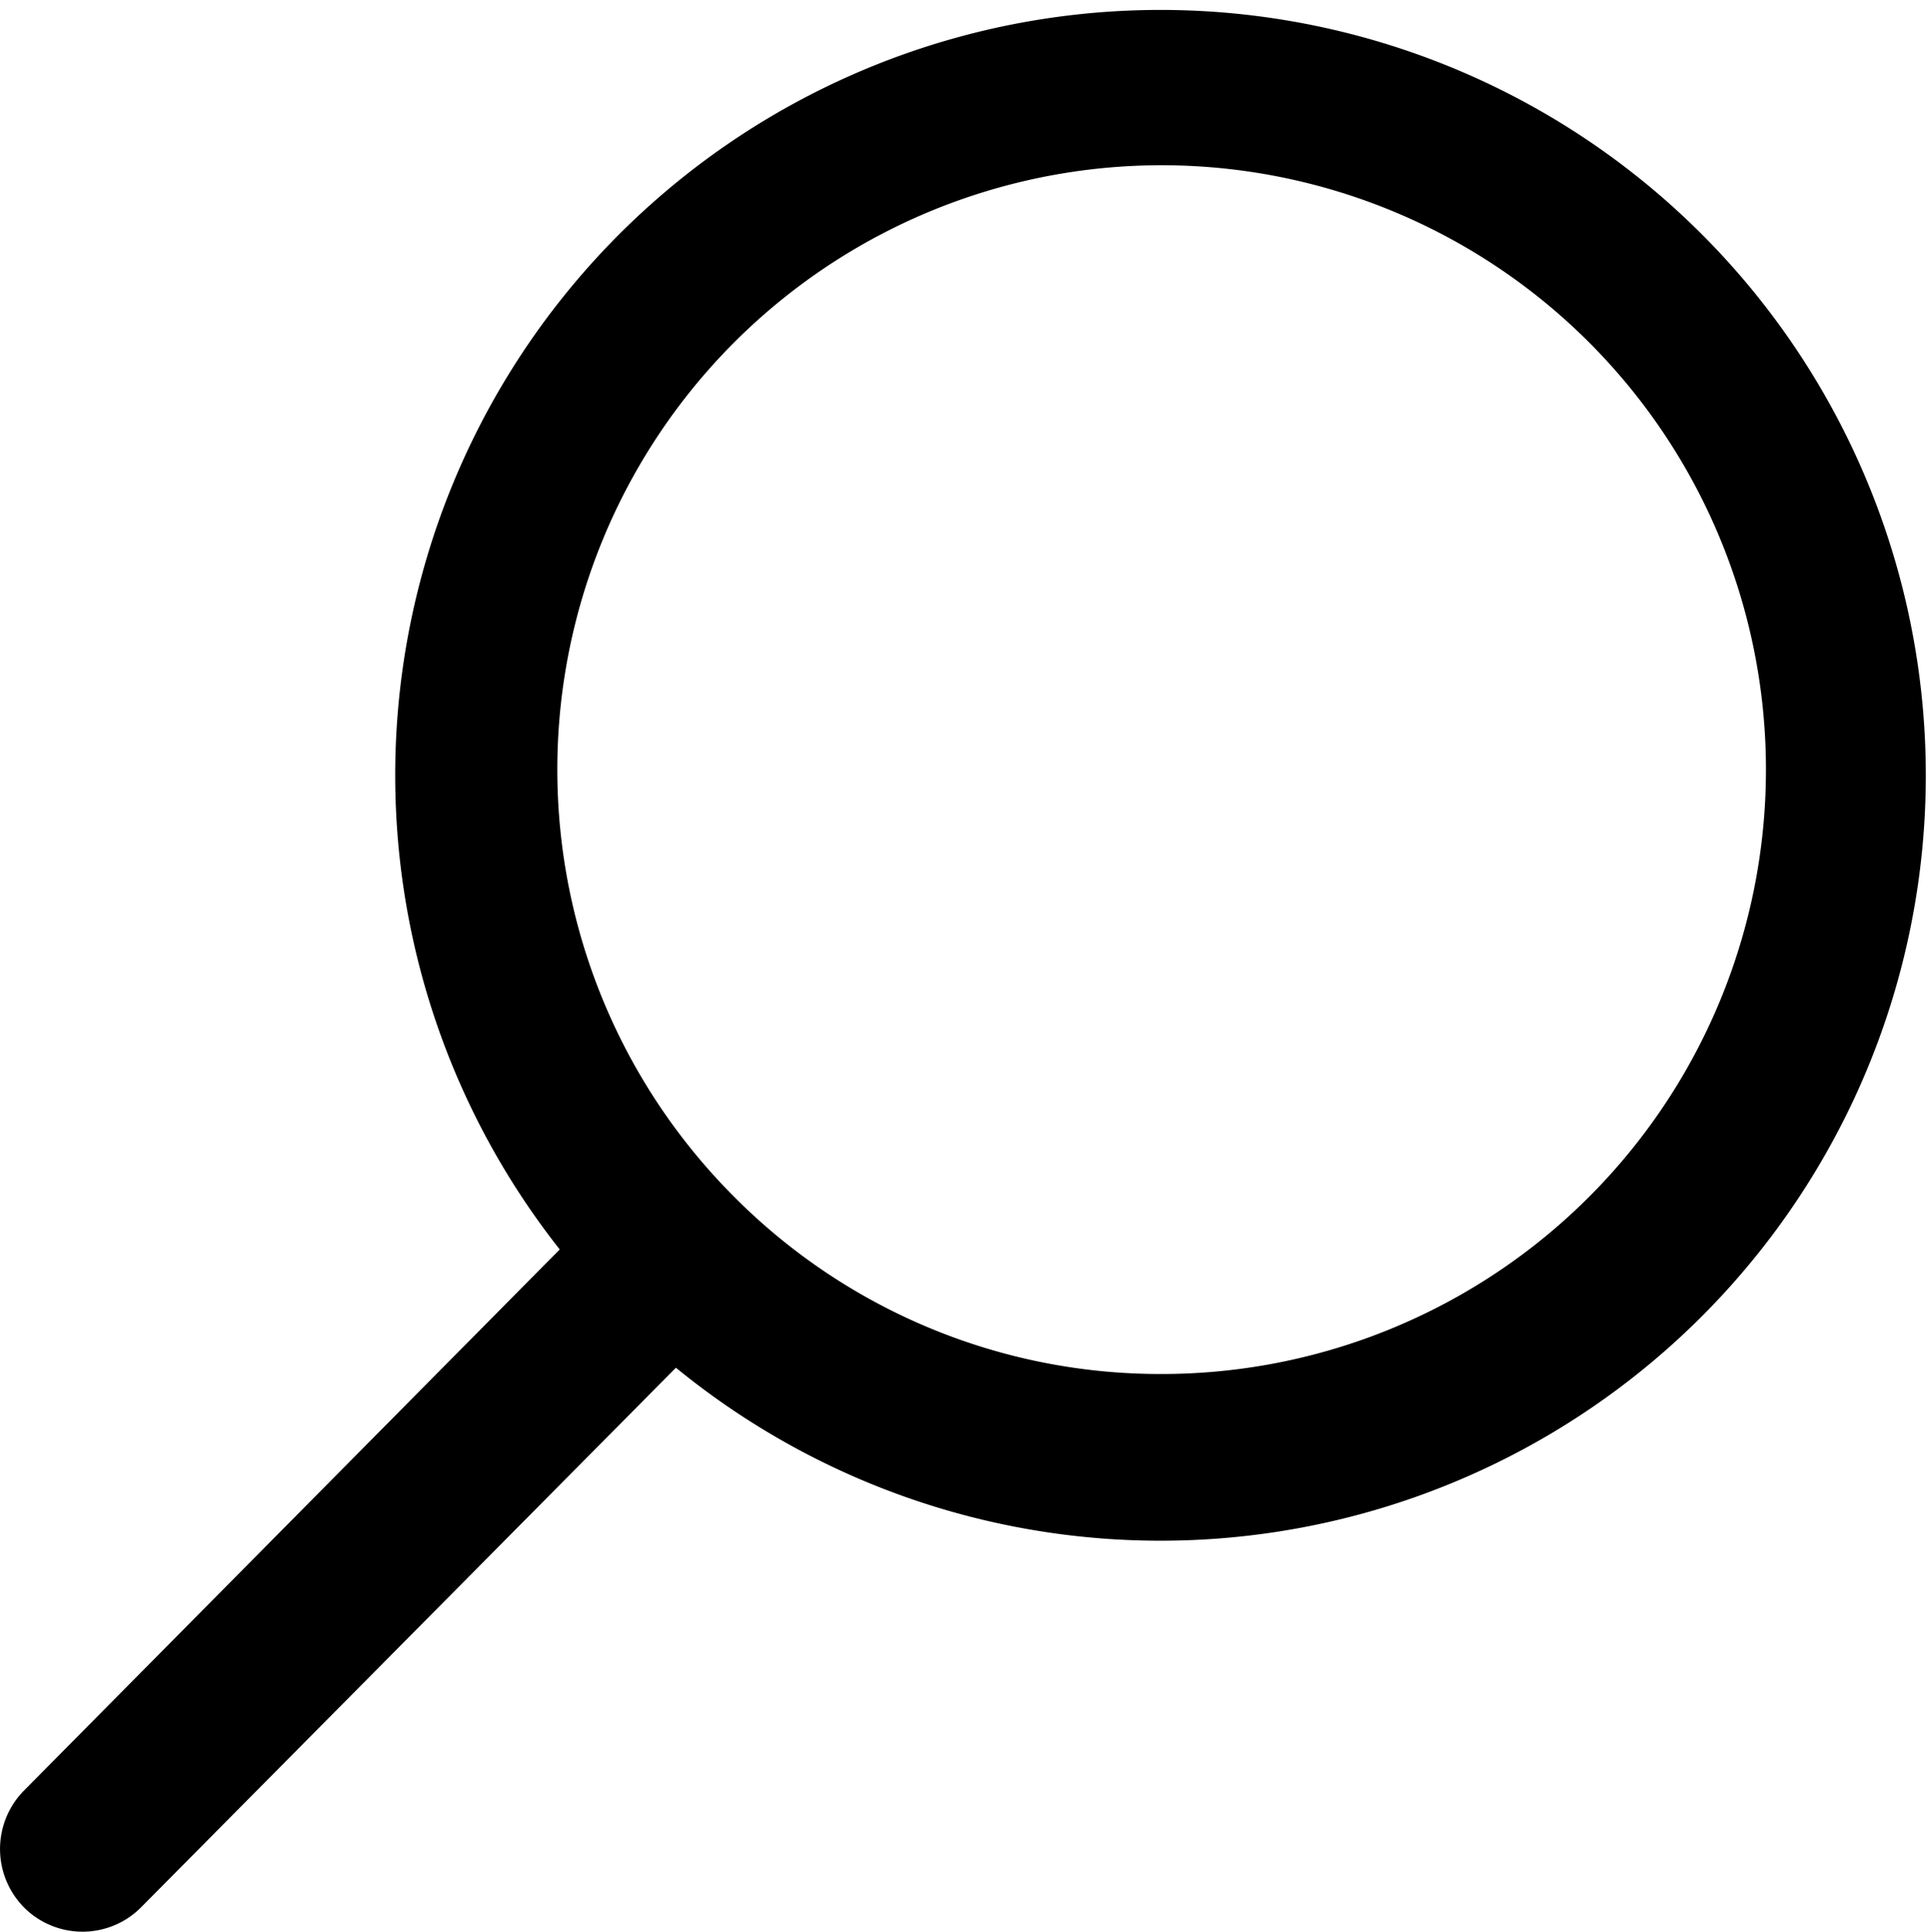 <svg xmlns="http://www.w3.org/2000/svg" width="17.801" height="17.806" viewBox="0 0 17.801 17.806">
  <path id="Icon_ionic-ios-search" data-name="Icon ionic-ios-search" d="M4.709,21.01l4.951-5A7.055,7.055,0,1,1,10.731,17.1L5.812,22.062a.762.762,0,0,1-1.075.028A.767.767,0,0,1,4.709,21.01Zm10.5-3.852a5.571,5.571,0,1,0-3.94-1.632A5.537,5.537,0,0,0,15.2,17.158Z" transform="translate(-4.5 -4.493)"/>
</svg>
